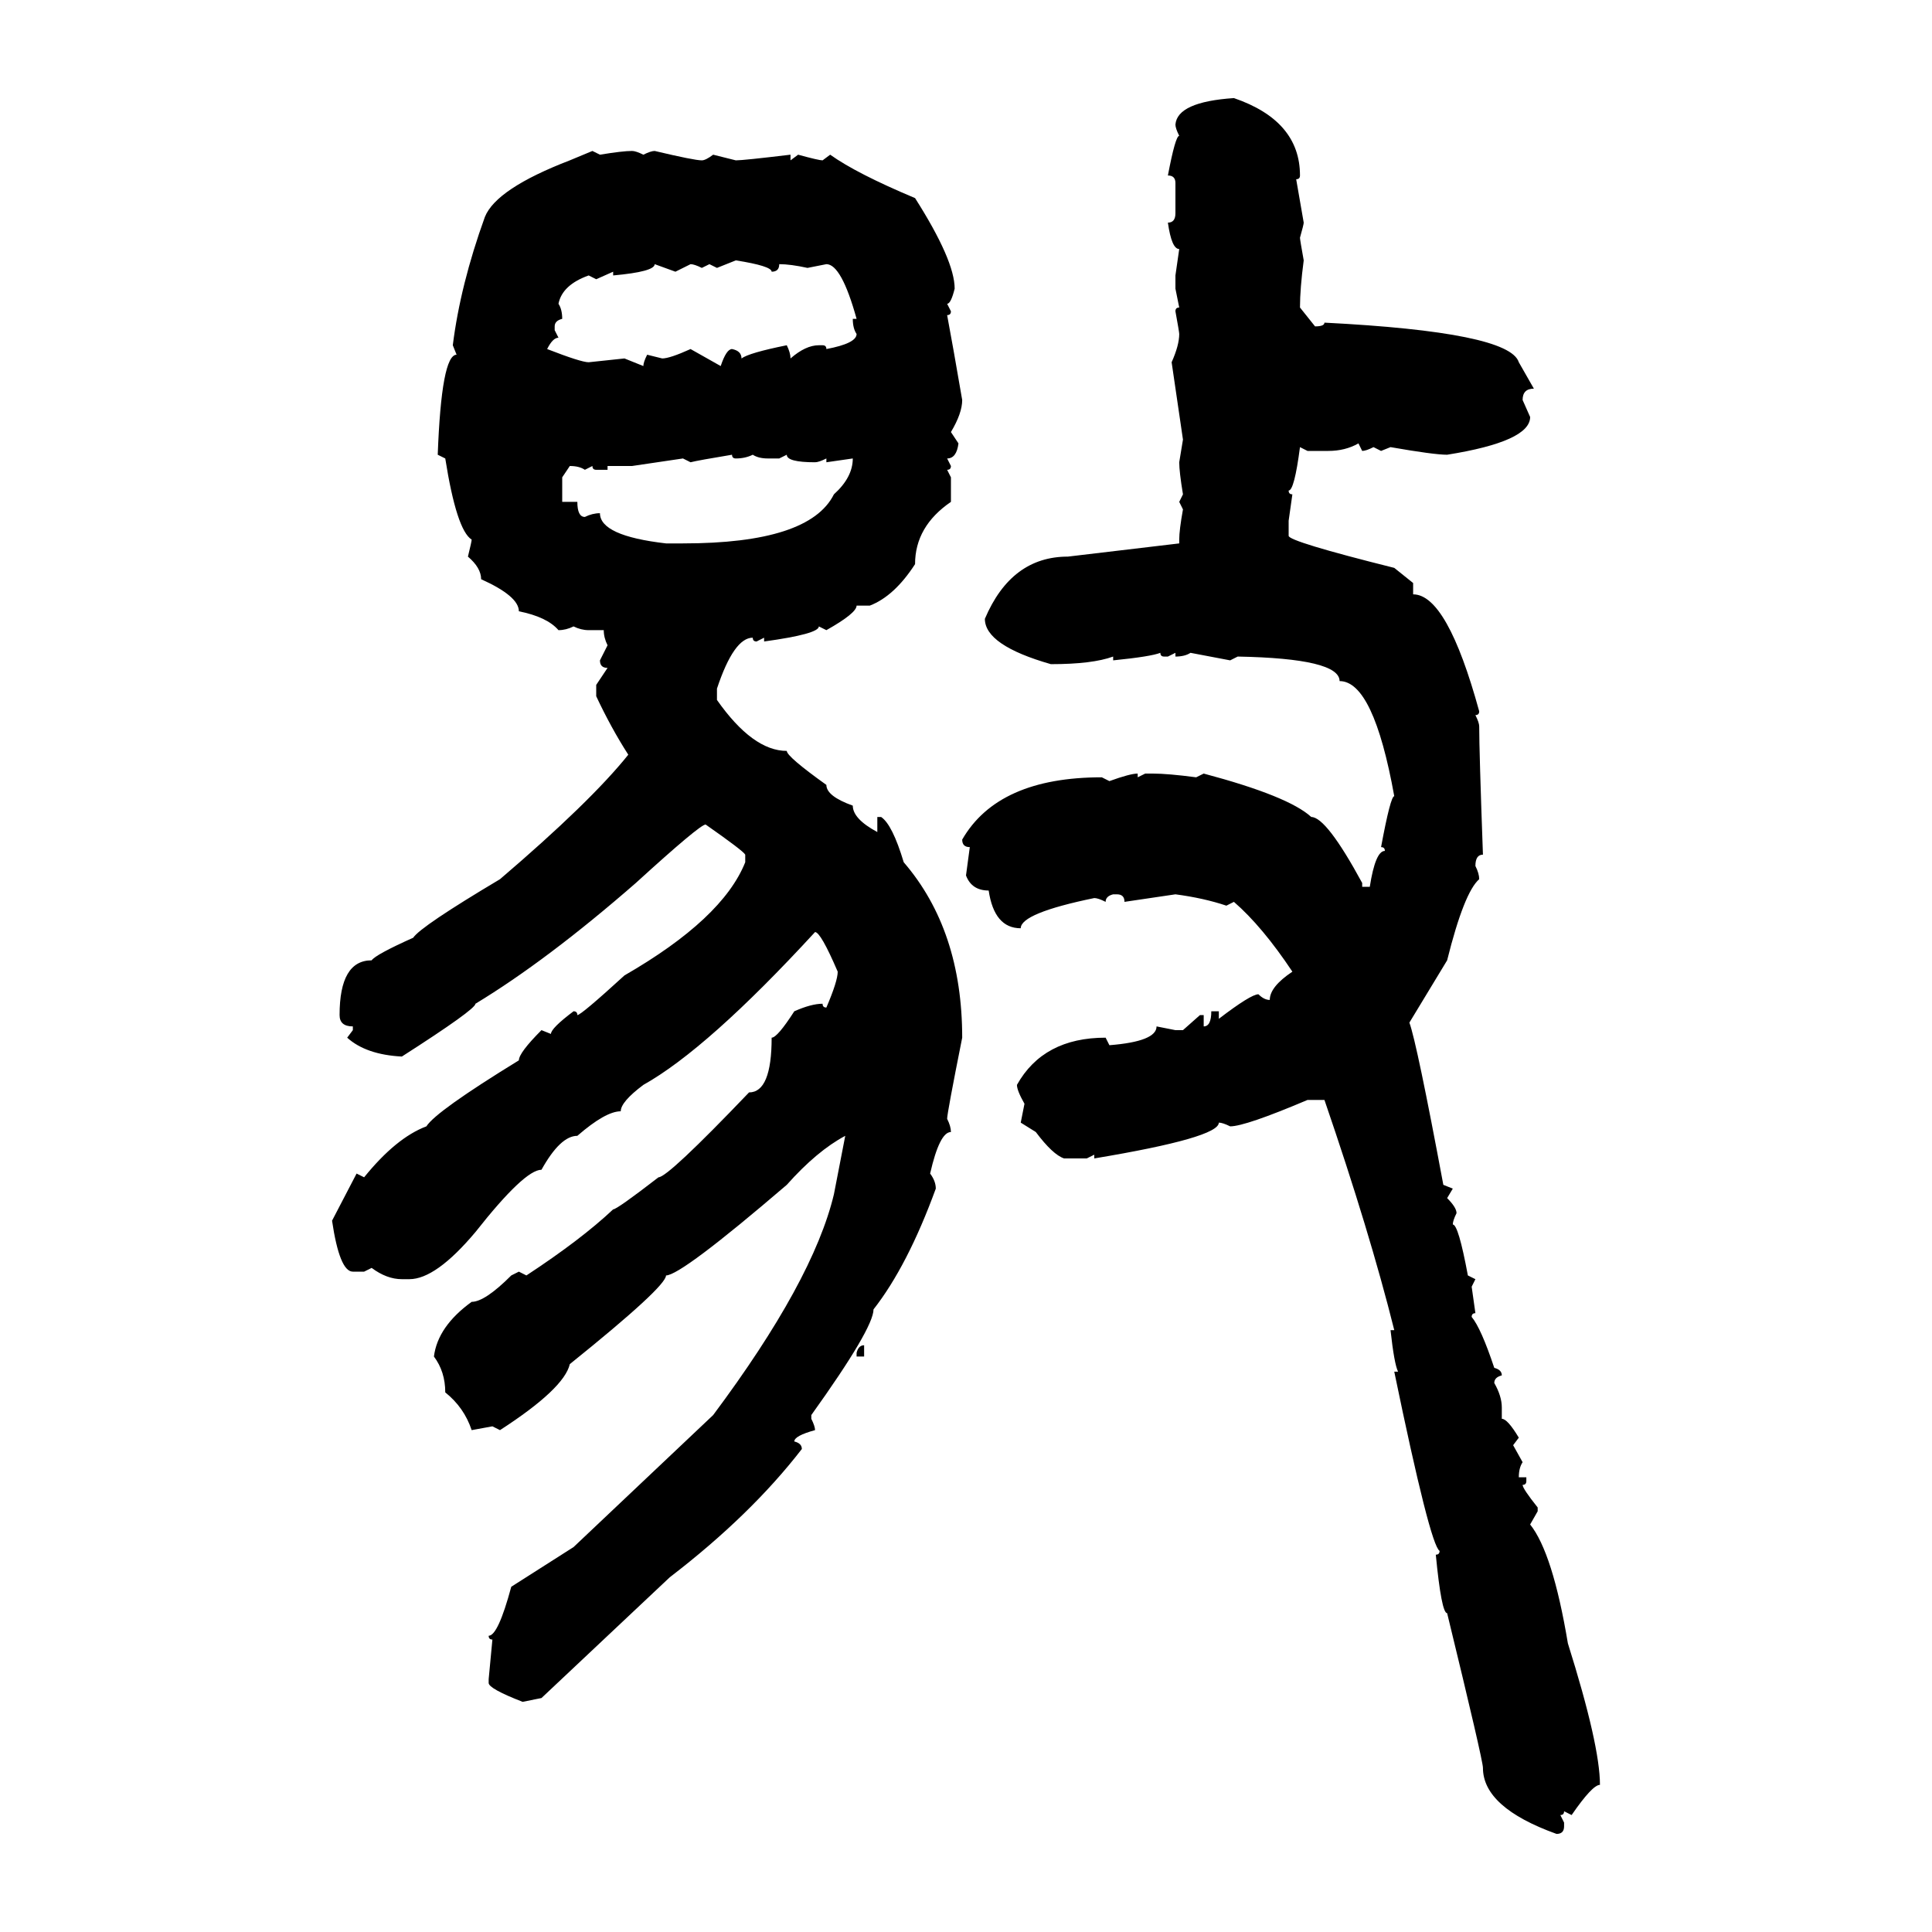 <svg xmlns="http://www.w3.org/2000/svg" xmlns:xlink="http://www.w3.org/1999/xlink" width="300" height="300"><path d="M191.60 15.23L191.60 15.23Q201.86 18.75 201.86 27.25L201.86 27.25Q201.86 27.83 201.27 27.83L201.27 27.83L202.44 34.57Q202.44 34.86 201.86 36.91L201.86 36.91Q201.86 37.21 202.44 40.43L202.44 40.43Q201.86 44.82 201.86 47.75L201.86 47.75L204.20 50.68Q205.66 50.68 205.66 50.10L205.66 50.10Q234.38 51.56 235.84 56.25L235.84 56.25L238.18 60.35Q236.43 60.35 236.43 62.11L236.43 62.11L237.60 64.75Q237.60 68.55 224.71 70.61L224.71 70.61Q222.66 70.61 215.92 69.43L215.92 69.43L214.45 70.02L213.28 69.43Q212.11 70.02 211.52 70.02L211.52 70.02L210.94 68.85Q208.89 70.02 206.25 70.02L206.25 70.02L203.03 70.02L201.86 69.43Q200.98 76.17 200.10 76.17L200.10 76.17Q200.10 76.76 200.68 76.76L200.68 76.76L200.10 80.86L200.10 83.20Q200.10 84.08 216.50 88.18L216.50 88.18L219.43 90.53L219.43 92.29Q224.71 92.29 229.69 110.45L229.69 110.45Q229.69 111.04 229.10 111.04L229.10 111.04Q229.69 112.21 229.69 112.79L229.69 112.79Q229.69 116.60 230.27 132.71L230.27 132.71Q229.10 132.71 229.10 134.47L229.10 134.47Q229.69 135.64 229.69 136.52L229.69 136.52Q227.34 138.57 224.71 149.12L224.71 149.12L218.85 158.79Q220.02 162.01 224.12 183.98L224.12 183.98L225.59 184.57L224.71 186.04Q226.17 187.50 226.17 188.38L226.17 188.38Q225.59 189.55 225.59 190.14L225.59 190.14Q226.46 190.14 227.93 198.05L227.93 198.05L229.10 198.63L228.52 199.80L229.10 203.91Q228.52 203.91 228.52 204.49L228.52 204.49Q229.98 206.25 232.03 212.40L232.03 212.40Q233.20 212.70 233.20 213.57L233.20 213.57Q232.03 213.87 232.03 214.75L232.03 214.75Q233.20 216.80 233.20 218.55L233.20 218.55L233.20 220.31Q234.08 220.31 235.84 223.24L235.84 223.24L234.96 224.41L236.43 227.05Q235.84 227.93 235.84 229.39L235.84 229.39L237.01 229.39L237.01 229.98Q237.01 230.57 236.43 230.57L236.43 230.57Q236.43 231.15 238.77 234.08L238.77 234.08L238.77 234.67L237.60 236.72Q241.11 241.11 243.46 255.18L243.46 255.18Q248.44 271.00 248.44 277.15L248.44 277.15Q247.27 277.15 244.04 281.84L244.04 281.84L242.87 281.25Q242.87 281.84 242.29 281.84L242.29 281.84L242.87 283.01L242.87 283.59Q242.87 284.77 241.70 284.77L241.70 284.77Q230.27 280.66 230.27 274.51L230.27 274.51Q230.27 273.34 224.71 250.49L224.71 250.49Q223.83 250.49 222.95 241.41L222.95 241.41Q223.54 241.41 223.54 240.82L223.54 240.82Q222.07 239.94 216.50 212.99L216.50 212.99L217.09 212.99Q216.50 211.82 215.92 206.54L215.92 206.54L216.50 206.54Q212.70 191.31 205.66 170.80L205.66 170.80L203.03 170.80Q193.36 174.90 191.02 174.90L191.02 174.90Q189.84 174.32 189.26 174.32L189.26 174.32Q189.26 176.66 169.92 179.88L169.92 179.88L169.92 179.30L168.75 179.88L165.23 179.88Q163.48 179.30 160.84 175.78L160.84 175.78L158.50 174.32L159.08 171.39Q157.91 169.34 157.91 168.46L157.91 168.46Q162.01 161.13 171.68 161.13L171.68 161.13L172.27 162.30Q179.59 161.72 179.59 159.38L179.59 159.38L182.52 159.96L183.69 159.96L186.33 157.62L186.91 157.62L186.91 159.38Q188.09 159.38 188.09 157.03L188.09 157.03L189.26 157.03L189.26 158.20Q194.24 154.39 195.41 154.39L195.41 154.39Q196.29 155.27 197.17 155.27L197.17 155.27Q197.17 153.22 200.68 150.88L200.68 150.88Q196.00 143.85 191.60 140.04L191.60 140.04L190.43 140.63Q186.91 139.45 182.52 138.87L182.52 138.87L174.61 140.04Q174.61 138.87 173.44 138.87L173.44 138.87L172.85 138.87Q171.68 139.16 171.68 140.04L171.68 140.04Q170.51 139.45 169.92 139.45L169.92 139.45Q158.50 141.80 158.50 144.14L158.50 144.14Q154.39 144.14 153.52 138.28L153.52 138.28Q150.88 138.28 150 135.94L150 135.94L150.59 131.54Q149.41 131.54 149.41 130.37L149.41 130.37Q154.98 120.70 171.09 120.70L171.09 120.70L172.27 121.29Q175.49 120.12 176.66 120.12L176.66 120.12L176.66 120.70L177.83 120.12L179.00 120.12Q181.35 120.12 185.74 120.70L185.74 120.70L186.91 120.12Q200.10 123.63 203.61 126.86L203.61 126.86Q205.96 126.86 211.52 137.11L211.52 137.11L211.52 137.70L212.70 137.70Q213.57 132.13 215.04 132.13L215.04 132.13Q215.04 131.54 214.45 131.54L214.45 131.54Q215.92 123.63 216.50 123.63L216.50 123.63Q213.28 105.76 208.01 105.76L208.01 105.76Q208.01 102.25 192.19 101.95L192.19 101.95L191.02 102.54L184.86 101.37Q183.98 101.95 182.52 101.95L182.52 101.95L182.52 101.37L181.35 101.95L180.76 101.95Q180.18 101.95 180.18 101.37L180.18 101.37Q178.71 101.95 172.85 102.54L172.85 102.54L172.85 101.95Q169.63 103.13 163.18 103.13L163.18 103.13Q152.93 100.20 152.93 96.09L152.93 96.09Q157.03 86.43 165.82 86.43L165.82 86.43L183.11 84.38L183.11 83.79Q183.11 82.32 183.69 79.10L183.69 79.10L183.11 77.93L183.69 76.76Q183.11 73.24 183.11 71.78L183.11 71.78L183.69 68.26L181.93 56.25Q183.11 53.61 183.11 51.86L183.11 51.86Q183.11 51.56 182.52 48.34L182.52 48.34Q182.52 47.75 183.11 47.75L183.11 47.75L182.52 44.82L182.52 42.77L183.11 38.67Q181.93 38.67 181.35 34.57L181.35 34.57Q182.52 34.57 182.52 33.11L182.52 33.11L182.52 28.42Q182.52 27.25 181.35 27.25L181.35 27.25Q182.52 21.09 183.11 21.09L183.11 21.09Q182.52 19.92 182.52 19.34L182.52 19.34Q182.81 15.82 191.60 15.23ZM88.48 24.90L91.99 23.44L93.16 24.02Q96.68 23.44 98.14 23.44L98.14 23.44Q98.73 23.44 99.90 24.02L99.90 24.02Q101.07 23.44 101.66 23.44L101.66 23.44Q107.81 24.90 108.98 24.90L108.98 24.90Q109.57 24.90 110.74 24.02L110.74 24.02L114.26 24.90Q115.43 24.90 122.75 24.02L122.75 24.02L122.75 24.90L123.93 24.02Q127.15 24.90 127.73 24.90L127.73 24.90L128.91 24.02Q133.01 26.95 142.09 30.76L142.09 30.76Q148.24 40.43 148.24 44.82L148.24 44.82Q147.66 47.17 147.07 47.17L147.07 47.17L147.66 48.34Q147.66 48.93 147.07 48.93L147.07 48.93Q147.95 53.61 149.41 62.11L149.41 62.11Q149.41 64.16 147.66 67.09L147.66 67.09L148.83 68.85Q148.54 71.19 147.07 71.19L147.07 71.19L147.66 72.36Q147.66 72.95 147.07 72.95L147.07 72.95L147.66 74.12L147.66 77.93Q142.09 81.74 142.09 87.60L142.09 87.60Q138.87 92.58 135.06 94.04L135.06 94.04L133.01 94.04Q133.01 95.21 128.32 97.85L128.32 97.85L127.15 97.27Q127.15 98.44 118.65 99.61L118.65 99.61L118.65 99.02L117.48 99.61Q116.89 99.61 116.89 99.02L116.89 99.02Q113.96 99.02 111.33 106.93L111.33 106.93L111.33 108.69Q116.89 116.60 122.17 116.60L122.17 116.60Q122.17 117.48 128.32 121.88L128.32 121.88Q128.32 123.63 132.42 125.10L132.42 125.10Q132.42 127.15 136.23 129.20L136.23 129.20L136.23 126.86L136.82 126.86Q138.57 128.03 140.33 133.89L140.33 133.89Q149.41 144.43 149.41 161.13L149.41 161.13Q147.07 172.85 147.07 173.73L147.07 173.73Q147.66 174.90 147.66 175.78L147.66 175.78Q145.90 175.78 144.43 182.23L144.43 182.23Q145.31 183.40 145.31 184.57L145.31 184.57Q140.92 196.58 135.64 203.32L135.64 203.32Q135.64 206.25 125.98 219.73L125.98 219.73L125.98 220.31Q126.56 221.48 126.56 222.07L126.56 222.07Q123.34 222.95 123.34 223.83L123.34 223.83Q124.51 224.12 124.51 225L124.51 225Q116.60 235.25 104.00 244.92L104.00 244.92L84.08 263.67L81.15 264.26Q75.88 262.21 75.88 261.33L75.88 261.33L75.88 260.74L76.46 254.59Q75.88 254.59 75.88 254.00L75.88 254.00Q77.34 254.00 79.39 246.39L79.39 246.39L89.06 240.23L110.74 219.73Q126.27 198.93 129.49 185.45L129.49 185.45L131.25 176.37Q126.86 178.71 122.17 183.98L122.17 183.98Q105.76 198.05 103.42 198.05L103.42 198.05Q103.42 199.80 88.48 211.82L88.48 211.82Q87.60 215.63 77.64 222.07L77.64 222.07L76.46 221.48L73.24 222.07Q72.07 218.55 69.14 216.21L69.14 216.21Q69.14 212.99 67.38 210.64L67.38 210.64Q67.97 205.96 73.24 202.15L73.24 202.15Q75.29 202.15 79.39 198.05L79.39 198.05L80.57 197.46L81.74 198.05Q90.23 192.48 95.21 187.79L95.21 187.79Q95.80 187.79 102.25 182.81L102.25 182.81Q103.71 182.81 116.31 169.63L116.31 169.63Q119.82 169.63 119.82 161.13L119.82 161.13Q120.70 161.13 123.34 157.03L123.34 157.03Q125.98 155.86 127.73 155.86L127.73 155.86Q127.73 156.45 128.32 156.45L128.32 156.45Q130.08 152.34 130.08 150.88L130.08 150.88Q127.44 144.73 126.56 144.73L126.56 144.73Q109.86 162.89 99.90 168.46L99.90 168.46Q96.39 171.09 96.39 172.56L96.39 172.56Q94.04 172.56 89.65 176.37L89.65 176.37Q87.01 176.37 84.08 181.64L84.08 181.64Q81.45 181.64 73.83 191.31L73.83 191.31Q67.68 198.63 63.57 198.63L63.57 198.63L62.40 198.63Q60.06 198.63 57.71 196.88L57.71 196.88L56.54 197.46L54.79 197.46Q52.73 197.46 51.56 189.55L51.56 189.55L55.37 182.23L56.54 182.81Q61.52 176.66 66.21 174.90L66.21 174.90Q67.68 172.56 80.57 164.65L80.57 164.65Q80.57 163.48 84.08 159.96L84.08 159.96L85.55 160.55Q85.55 159.67 89.06 157.03L89.06 157.03Q89.65 157.03 89.65 157.62L89.65 157.62Q90.23 157.62 96.97 151.46L96.97 151.46Q112.21 142.68 115.72 133.89L115.72 133.89L115.72 132.71Q115.43 132.13 109.57 128.03L109.57 128.03Q108.69 128.03 98.73 137.11L98.73 137.11Q84.96 149.12 73.83 155.86L73.83 155.86Q73.83 156.74 62.40 164.06L62.40 164.06Q56.84 163.77 53.91 161.13L53.91 161.13L54.79 159.96L54.79 159.38Q52.73 159.38 52.73 157.62L52.73 157.62Q52.73 149.12 57.71 149.12L57.71 149.12Q58.30 148.24 64.16 145.61L64.16 145.61Q65.33 143.85 77.64 136.52L77.64 136.52Q91.70 124.51 97.56 117.19L97.56 117.19Q94.92 113.09 92.58 108.11L92.58 108.11L92.58 106.35L94.34 103.71Q93.16 103.71 93.16 102.54L93.16 102.54L94.34 100.20Q93.75 99.02 93.75 97.85L93.75 97.85L91.41 97.85Q90.23 97.85 89.06 97.27L89.06 97.27Q87.89 97.85 86.72 97.85L86.72 97.85Q84.96 95.80 80.57 94.92L80.57 94.92Q80.57 92.58 74.71 89.94L74.71 89.94Q74.71 88.18 72.66 86.43L72.66 86.43Q73.24 84.08 73.24 83.79L73.24 83.79Q70.90 82.32 69.14 71.19L69.14 71.19L67.97 70.61Q68.55 55.08 70.90 55.08L70.90 55.08L70.31 53.61Q71.48 44.24 75.29 33.69L75.29 33.69Q77.05 29.30 88.48 24.90L88.48 24.90ZM114.26 40.43L111.33 41.60L110.16 41.02L108.98 41.60Q107.81 41.02 107.23 41.02L107.23 41.02L104.88 42.19L101.66 41.02Q101.66 42.19 95.21 42.77L95.21 42.77L95.21 42.19L92.58 43.36L91.41 42.77Q87.30 44.24 86.72 47.17L86.72 47.17Q87.30 48.05 87.30 49.51L87.30 49.51Q86.13 49.80 86.13 50.68L86.13 50.68L86.13 51.27L86.72 52.44Q85.84 52.44 84.96 54.20L84.96 54.20Q90.23 56.25 91.41 56.25L91.41 56.25L96.97 55.66L99.90 56.84Q99.90 56.25 100.49 55.08L100.49 55.08L102.83 55.66Q104.00 55.66 107.23 54.20L107.23 54.20L111.91 56.84Q112.79 54.20 113.67 54.20L113.67 54.20Q115.14 54.49 115.14 55.66L115.14 55.66Q116.31 54.79 122.17 53.61L122.17 53.61Q122.75 54.79 122.75 55.66L122.75 55.66Q125.10 53.61 127.15 53.61L127.15 53.61L127.73 53.61Q128.32 53.61 128.32 54.20L128.32 54.20Q133.01 53.32 133.01 51.86L133.01 51.86Q132.42 50.98 132.42 49.51L132.42 49.51L133.01 49.51Q130.66 41.02 128.32 41.02L128.32 41.02L125.39 41.60Q122.75 41.02 121.00 41.02L121.00 41.02Q121.00 42.19 119.82 42.19L119.82 42.19Q119.82 41.31 114.26 40.43L114.26 40.43ZM107.23 71.78L107.23 71.78L106.05 71.19L98.14 72.36L94.34 72.36L94.34 72.95L92.58 72.95Q91.99 72.95 91.99 72.36L91.99 72.36L90.82 72.95Q89.94 72.36 88.48 72.36L88.48 72.36L87.30 74.12L87.30 77.93L89.65 77.93Q89.65 80.27 90.82 80.27L90.82 80.27Q91.99 79.69 93.16 79.69L93.16 79.69Q93.16 83.20 103.42 84.38L103.42 84.38L106.05 84.38Q125.68 84.38 129.49 76.76L129.49 76.76Q132.42 74.12 132.42 71.19L132.42 71.19L128.32 71.78L128.32 71.19Q127.15 71.78 126.56 71.78L126.56 71.78Q122.17 71.78 122.17 70.61L122.17 70.61L121.00 71.19L119.24 71.19Q117.77 71.19 116.89 70.61L116.89 70.61Q115.72 71.19 114.26 71.19L114.26 71.19Q113.67 71.19 113.67 70.61L113.67 70.61Q108.40 71.48 107.23 71.78ZM134.18 208.89L134.18 208.89L134.18 210.64L133.01 210.64L133.01 210.06Q133.30 208.89 134.18 208.89Z"/></svg>